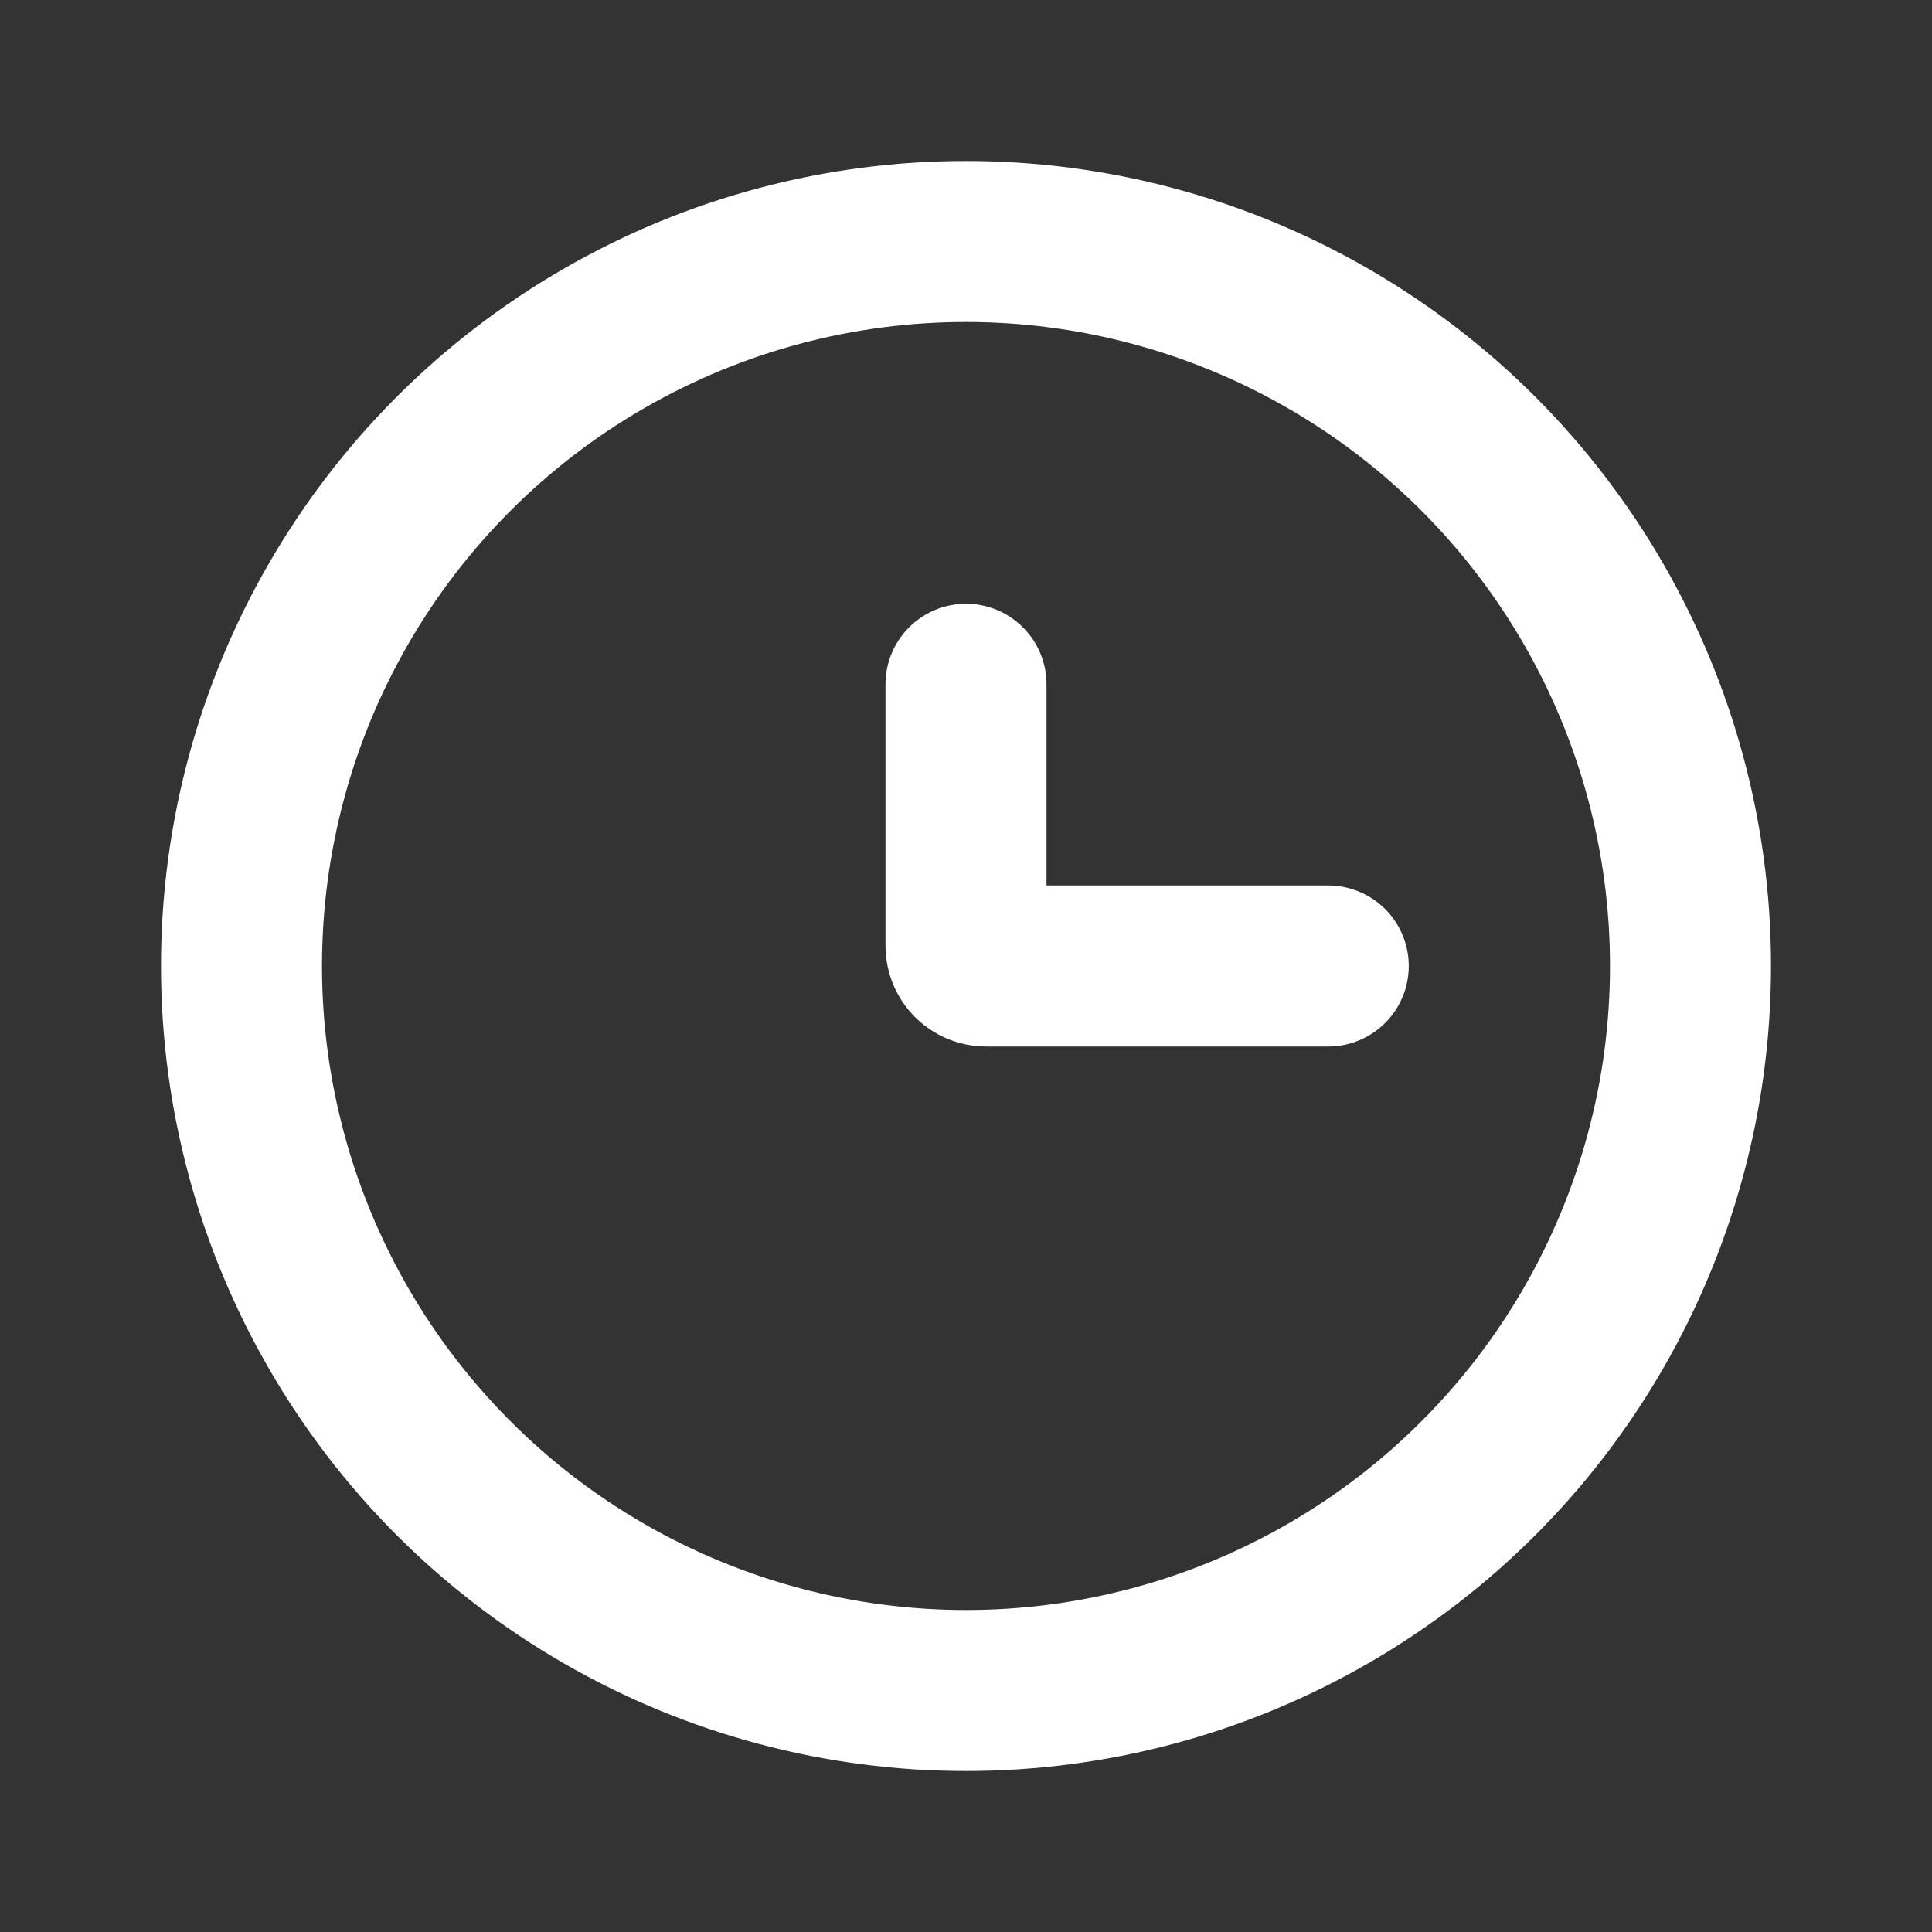 <?xml version="1.0" encoding="UTF-8"?> <svg xmlns="http://www.w3.org/2000/svg" width="24" height="24" viewBox="0 0 24 24" fill="none"><rect x="0" y="0" width="24" height="24" fill="#333333" stroke="none"/><circle cx="12" cy="12" r="9" stroke="white" stroke-width="2"></circle><path d="M16.5 12H12.25C12.112 12 12 11.888 12 11.75V8.5" stroke="white" stroke-width="2" stroke-linecap="round"></path></svg> 